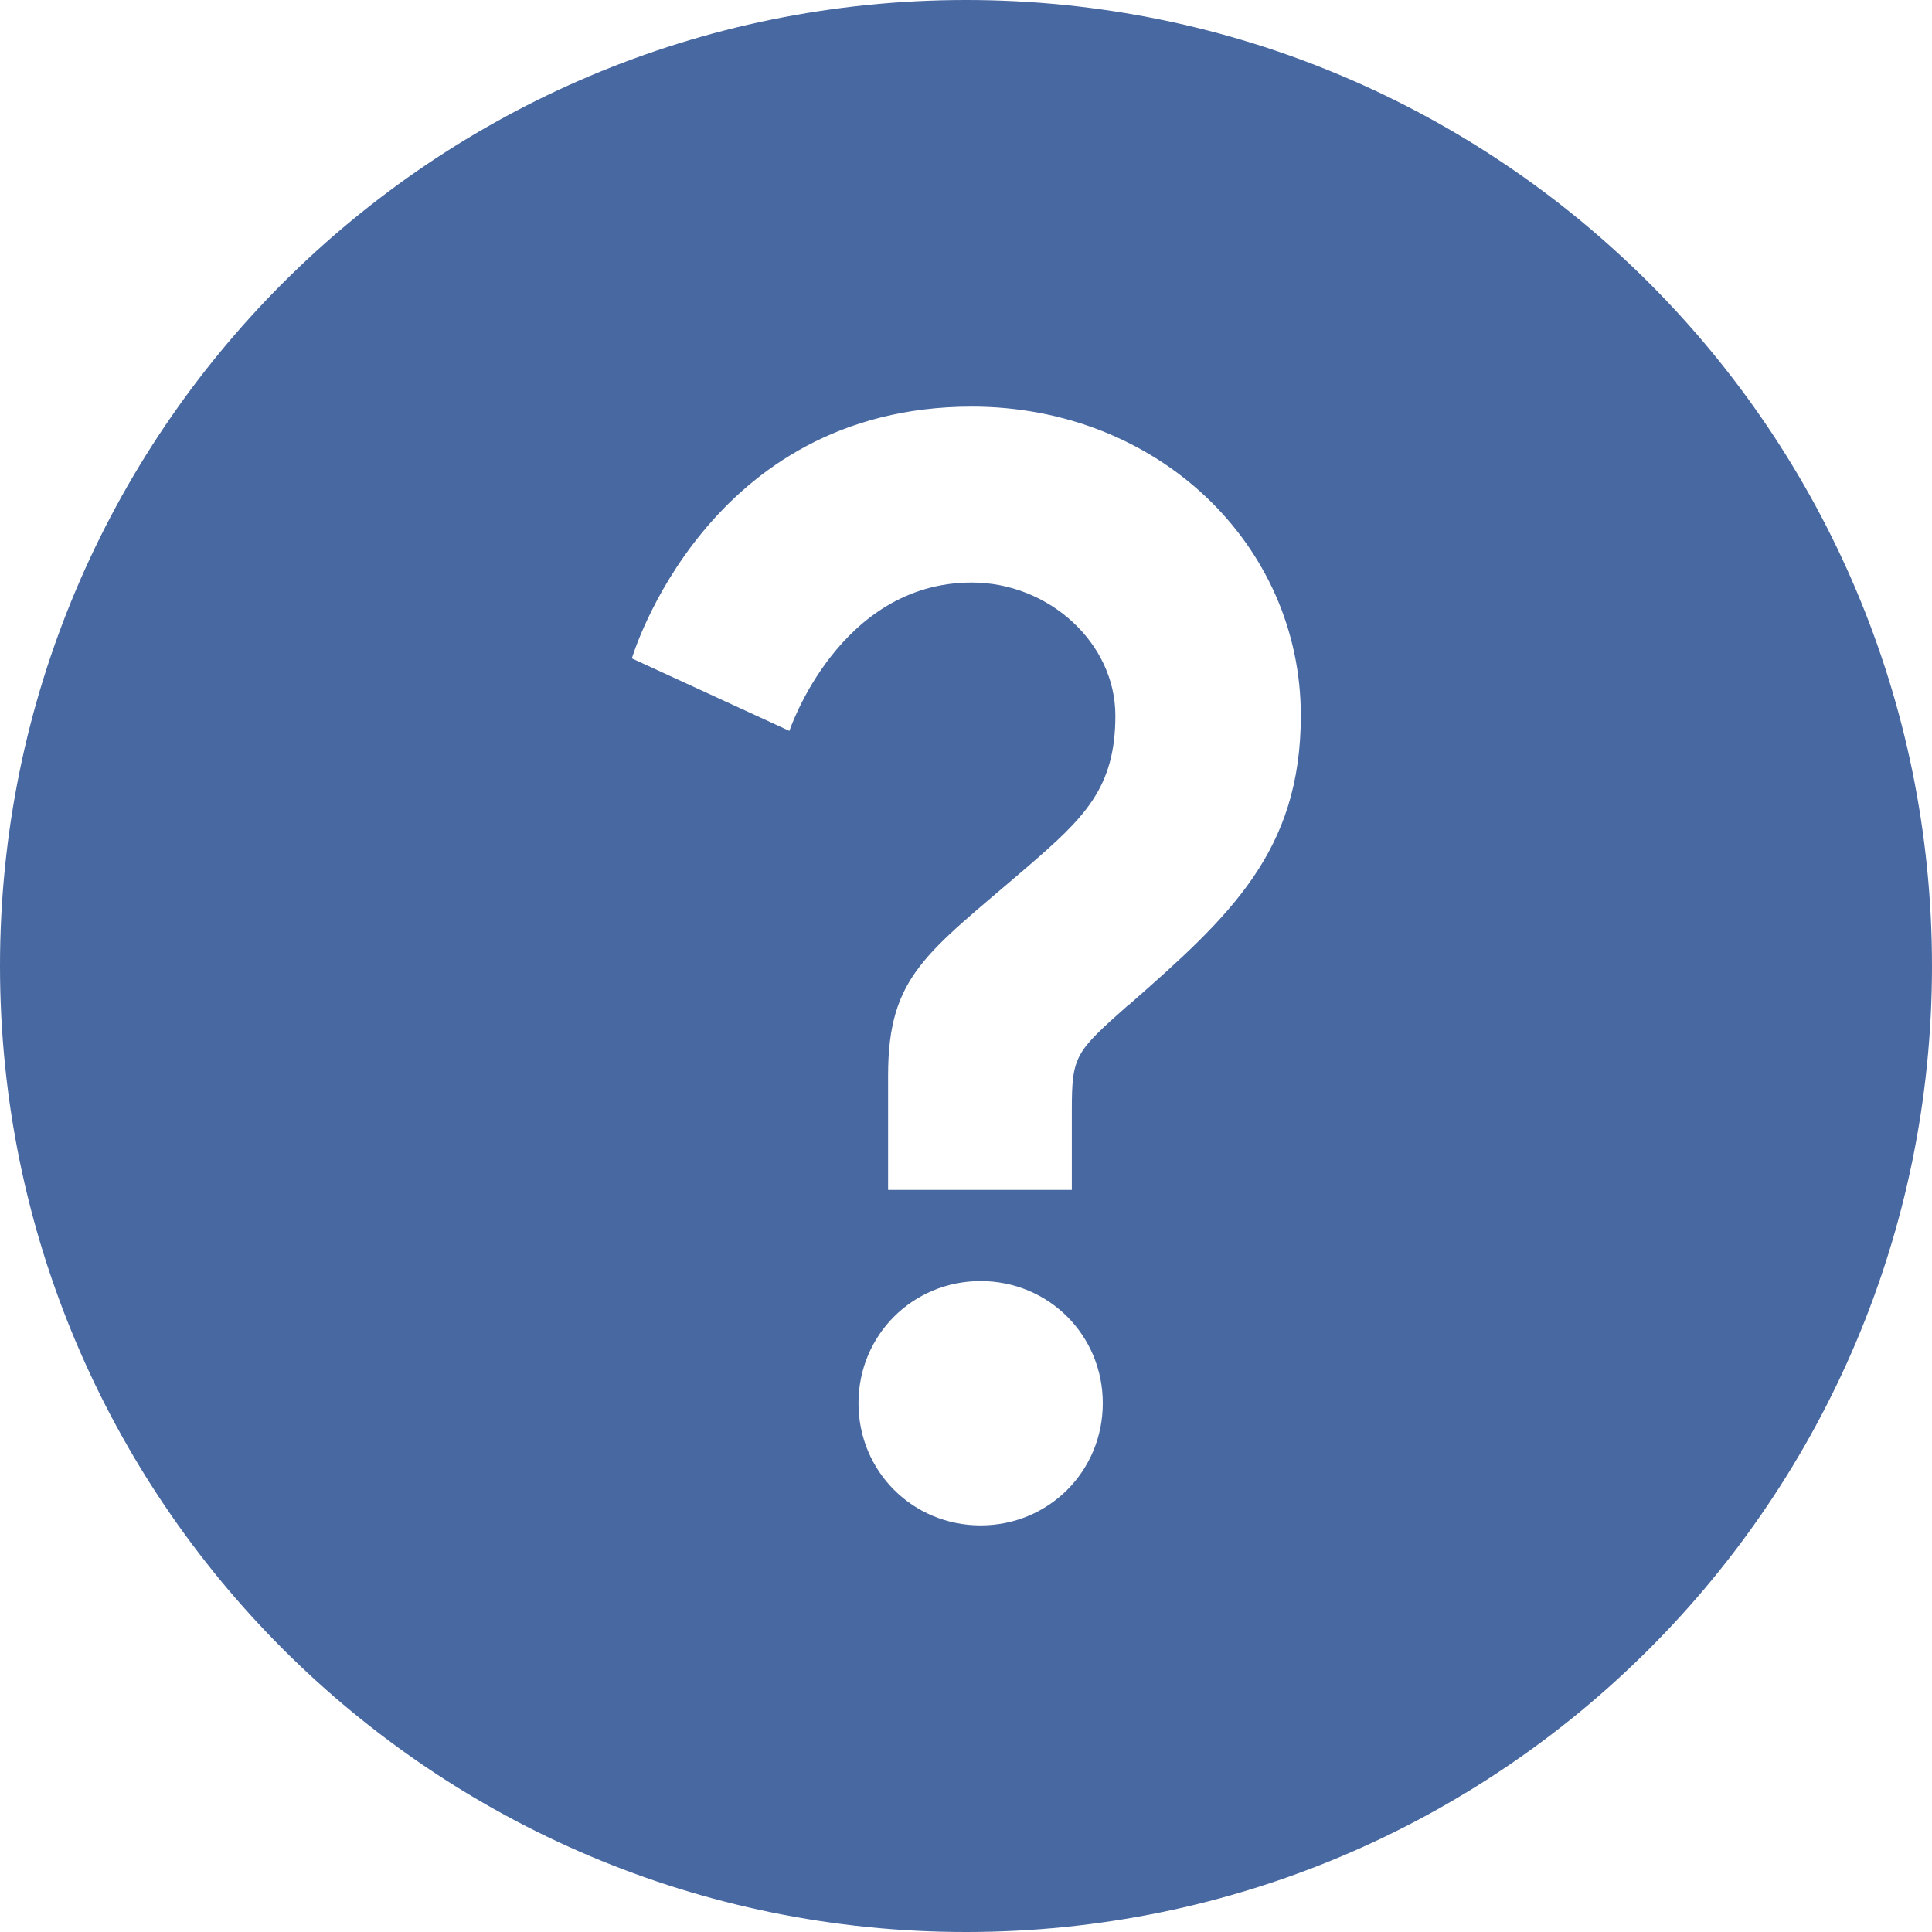 <?xml version="1.0" encoding="UTF-8"?>
<svg id="katman_1" data-name="katman 1" xmlns="http://www.w3.org/2000/svg" viewBox="0 0 56.78 56.78">
  <defs>
    <style>
      .cls-1 {
        fill: #4868a1;
      }
    </style>
  </defs>
  <path class="cls-1" d="M28.39,0C12.71,0,0,12.71,0,28.39s12.71,28.39,28.39,28.39,28.39-12.71,28.39-28.39S44.07,0,28.39,0ZM28.82,44.83c-2,0-3.59-1.59-3.59-3.59s1.59-3.59,3.59-3.59,3.59,1.59,3.59,3.59-1.59,3.59-3.59,3.59ZM33.18,29.52c-1.59,1.41-1.68,1.5-1.68,3.13v2.32h-5.4v-3.36c0-2.95,1.14-3.59,4.09-6.13,1.68-1.45,2.59-2.32,2.59-4.45s-1.95-3.91-4.22-3.91c-3.91,0-5.36,4.36-5.36,4.36l-4.63-2.13s2.18-7.4,9.99-7.4c5.45,0,9.67,4.04,9.67,9.08,0,4-2.09,5.9-5.04,8.49Z"/>
</svg>